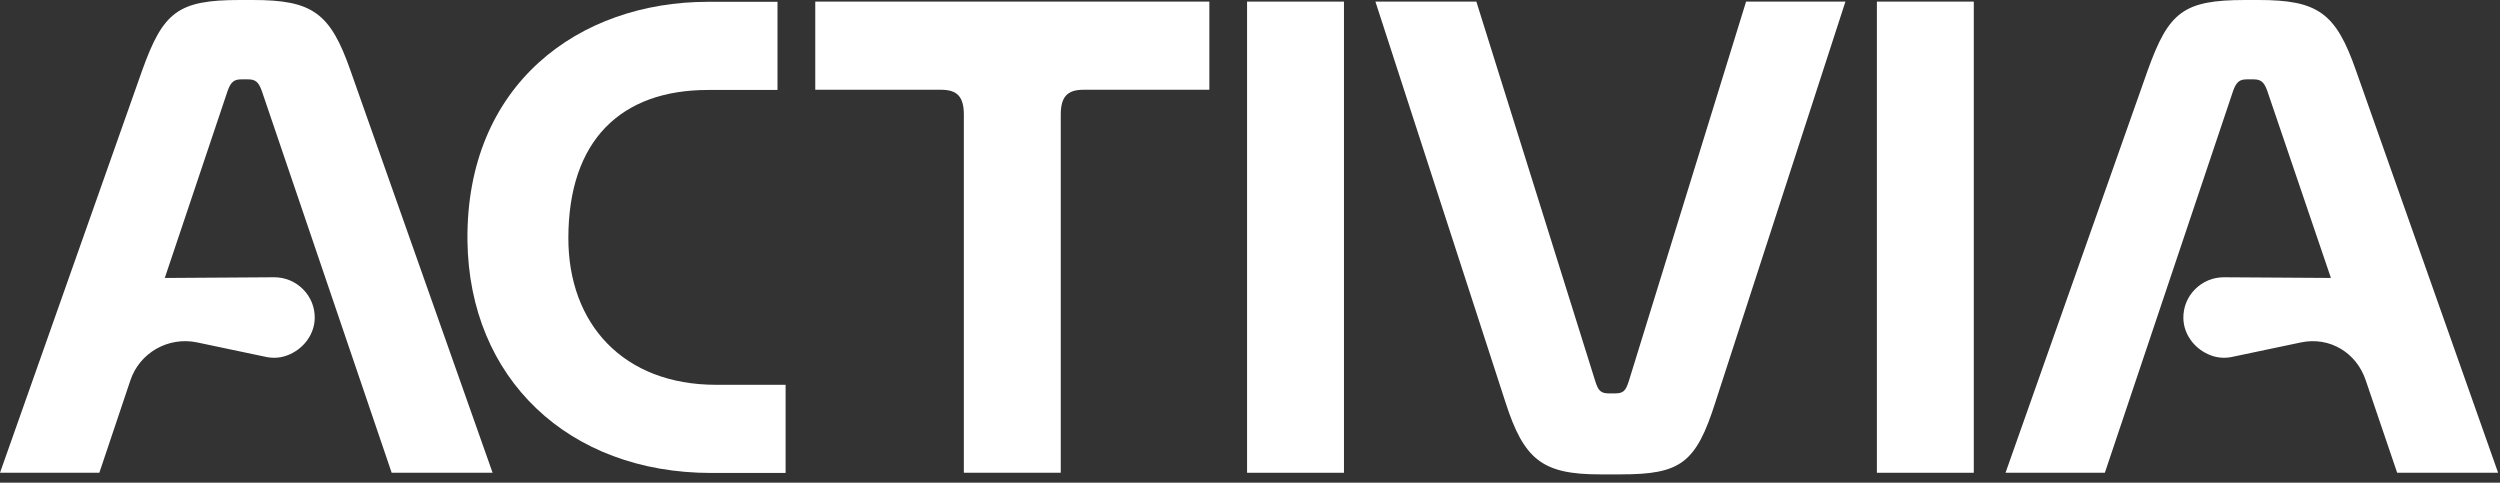 <svg width="202" height="39" viewBox="0 0 202 39" fill="none" xmlns="http://www.w3.org/2000/svg">
<rect x="0" y="0" width="202" height="39" fill="#333333" stroke="none"/>
<path d="M19.51 6.412H20.034C20.621 6.412 20.883 6.605 21.143 7.316L31.647 38.199H39.802L28.318 5.699C26.689 1.037 25.252 0 20.425 0H19.379C14.357 0 13.181 0.972 11.484 5.699L0 38.199H8.026L10.531 30.744C11.274 28.499 13.604 27.177 15.933 27.668L21.356 28.809C22.093 28.988 22.768 28.925 23.435 28.621C24.626 28.079 25.41 26.936 25.43 25.712C25.445 24.832 25.111 24.003 24.491 23.377C23.871 22.75 23.042 22.403 22.156 22.403L13.314 22.46L18.401 7.316C18.663 6.605 18.925 6.412 19.51 6.412Z" fill="white"/>
<path d="M159.482 0.13H151.652V38.199H159.482V0.13Z" fill="white"/>
<path d="M149.111 0.13L138.603 32.5C137.038 37.42 135.8 38.329 130.972 38.329H129.272C124.641 38.329 123.139 37.163 121.641 32.5L111.133 0.13H119.29L128.883 30.754C129.141 31.595 129.339 31.789 130.056 31.789H130.449C131.167 31.789 131.361 31.595 131.621 30.754L141.083 0.13H149.109H149.111Z" fill="white"/>
<path d="M108.592 0.13H100.763V38.199H108.592V0.13Z" fill="white"/>
<path d="M97.715 0.13V7.253H87.536C86.232 7.253 85.709 7.835 85.709 9.259V38.199H77.879V9.259C77.879 7.835 77.355 7.253 76.052 7.253H65.873V0.13H97.715Z" fill="white"/>
<path d="M63.477 31.092V38.215H57.474C45.925 38.215 37.901 30.577 37.77 19.438C37.639 6.817 46.772 0.146 57.212 0.146H62.822V7.269H57.212C50.165 7.269 45.923 11.348 45.923 19.245C45.923 26.172 50.361 31.092 57.861 31.092H63.474H63.477Z" fill="white"/>
<path d="M201.848 38.199L190.364 5.699C188.735 1.037 187.298 0 182.471 0H181.425C176.403 0 175.227 0.972 173.53 5.699L162.046 38.199H170.072L180.445 7.316C180.707 6.605 180.969 6.412 181.554 6.412H182.078C182.665 6.412 182.927 6.605 183.187 7.316L188.338 22.458L179.69 22.403C178.804 22.403 177.975 22.75 177.355 23.377C176.735 24.005 176.401 24.834 176.416 25.712C176.436 26.938 177.218 28.079 178.411 28.621C179.078 28.925 179.753 28.986 180.49 28.809L185.913 27.668C188.241 27.177 190.415 28.501 191.156 30.744L193.691 38.199H201.846H201.848Z" fill="white"/>
</svg>
